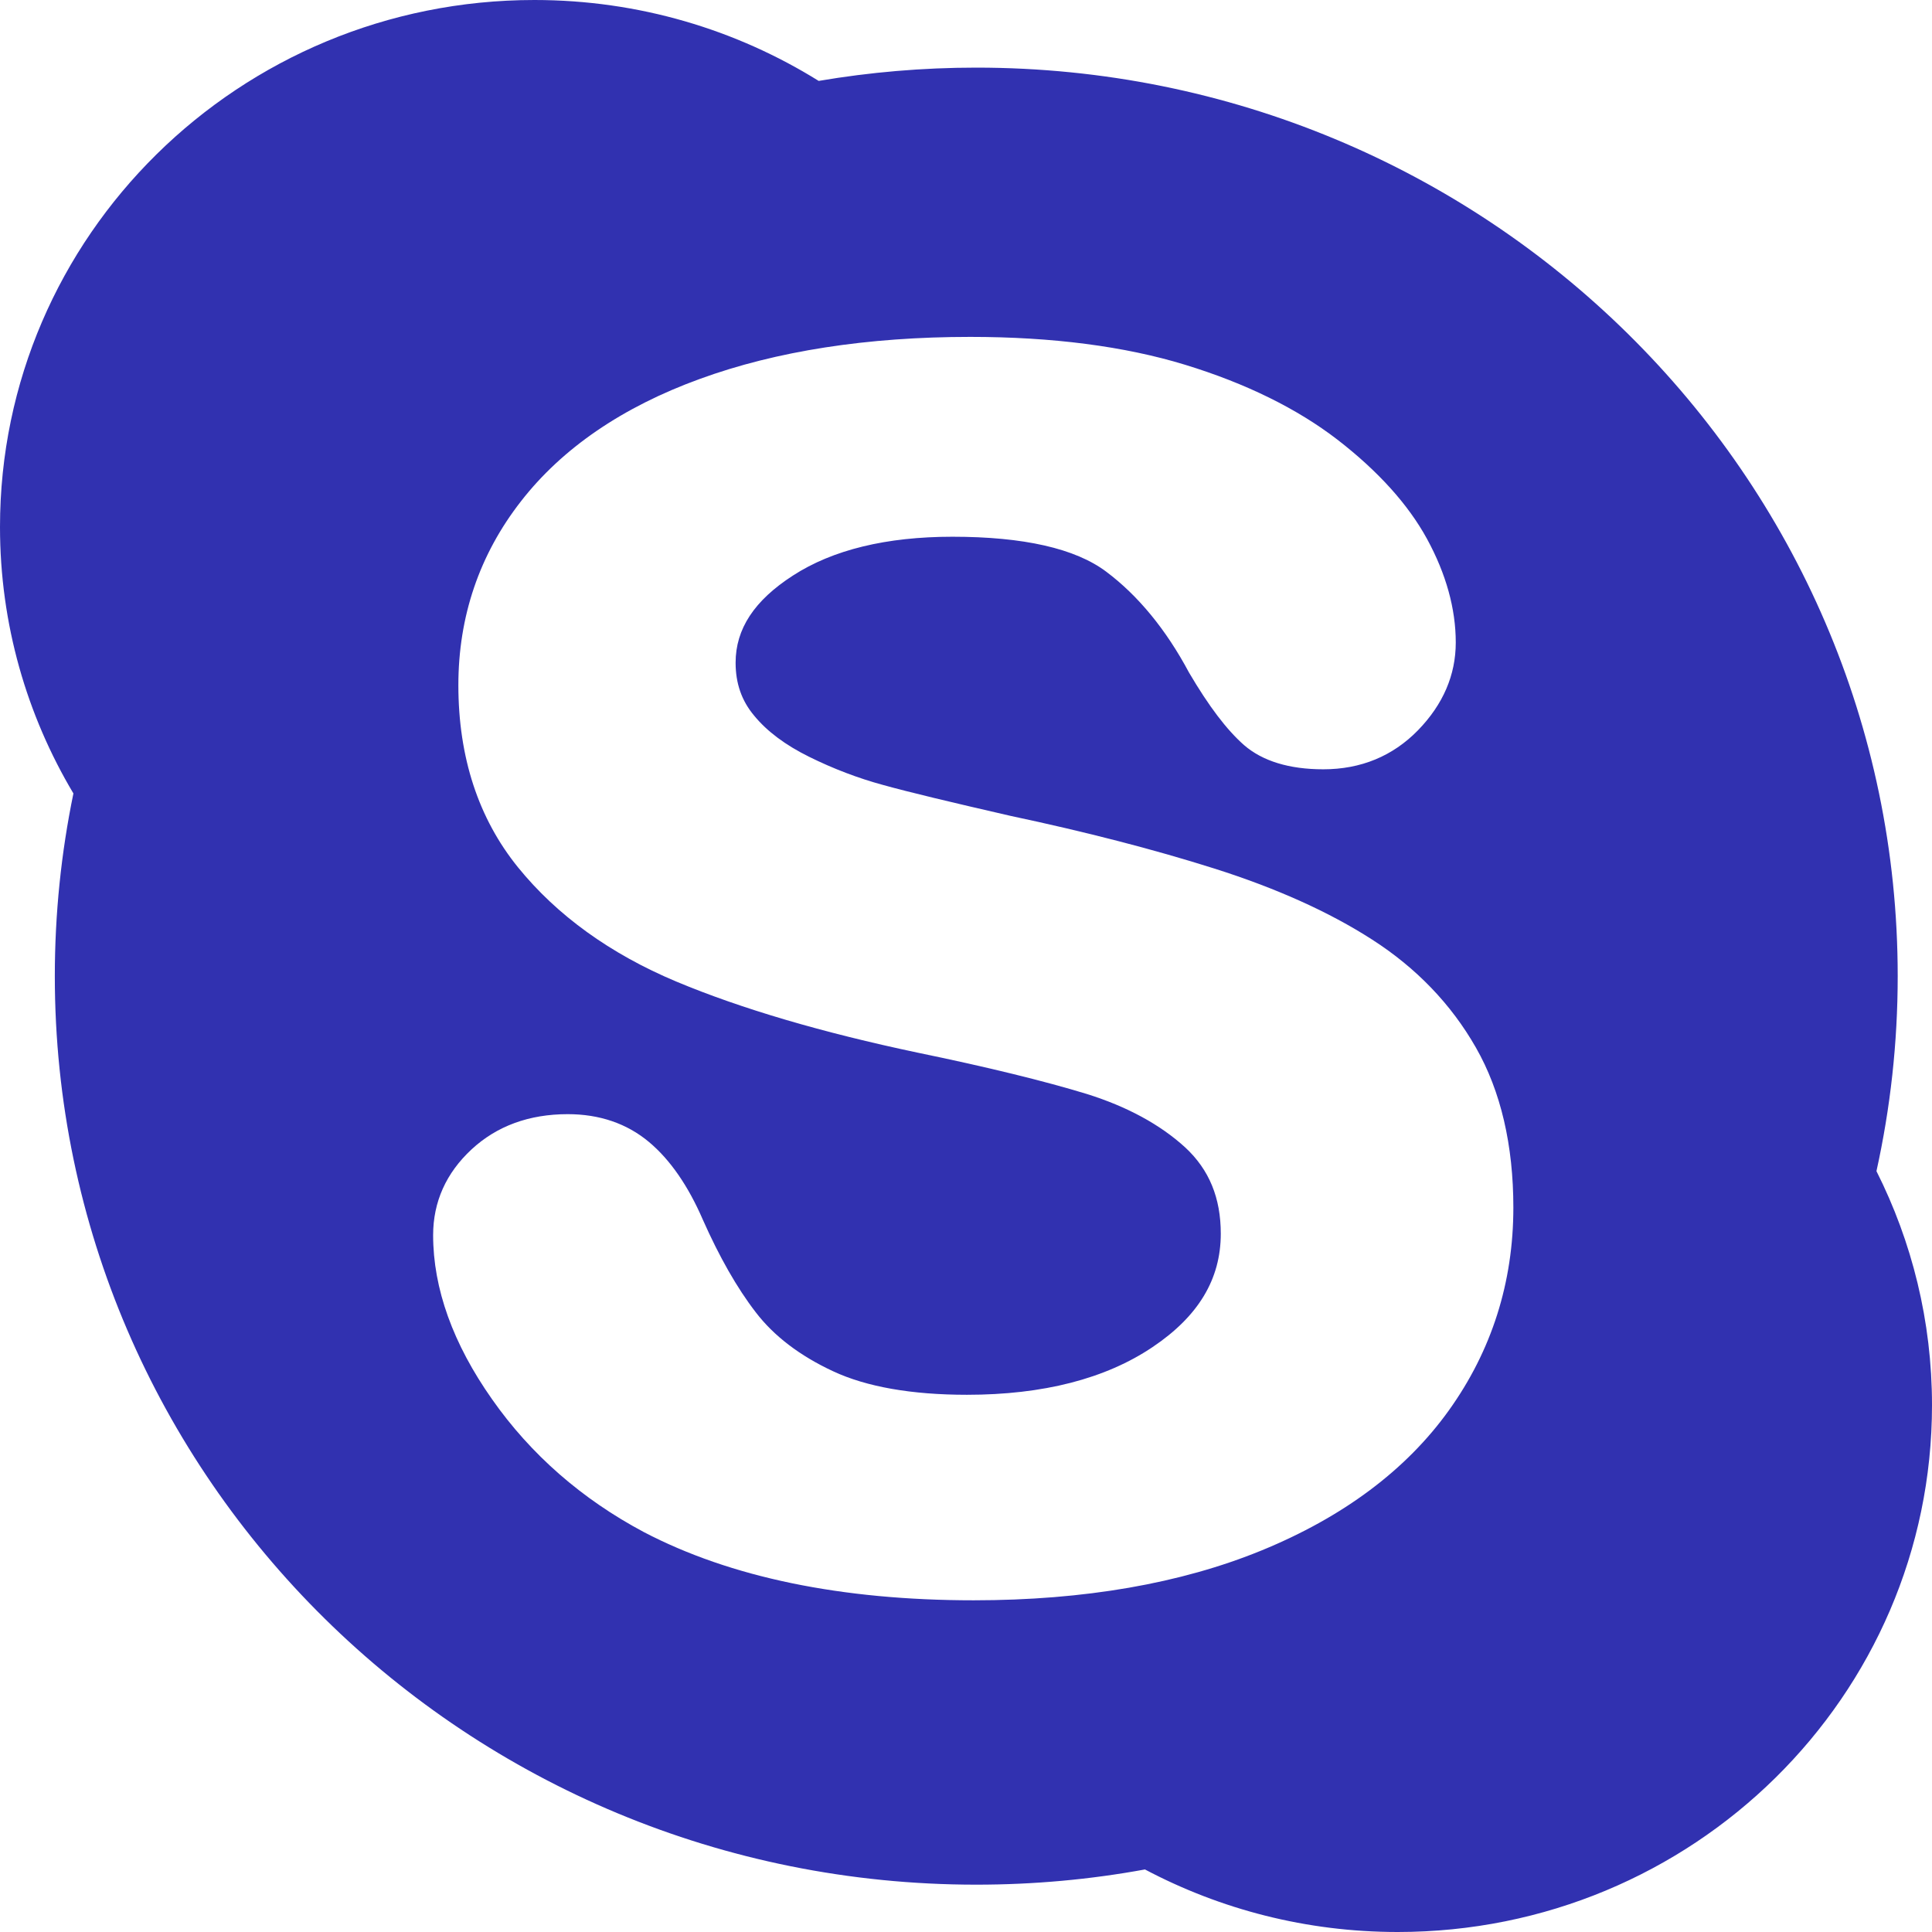 <?xml version="1.0" encoding="UTF-8" standalone="no"?>
<svg
   xmlns:dc="http://purl.org/dc/elements/1.1/"
   xmlns:cc="http://creativecommons.org/ns#"
   xmlns:rdf="http://www.w3.org/1999/02/22-rdf-syntax-ns#"
   xmlns:svg="http://www.w3.org/2000/svg"
   xmlns="http://www.w3.org/2000/svg"
   xmlns:sodipodi="http://sodipodi.sourceforge.net/DTD/sodipodi-0.dtd"
   xmlns:inkscape="http://www.inkscape.org/namespaces/inkscape"
   enable-background="new 0 0 512 512"
   height="16"
   id="Layer_1"
   version="1.1"
   viewBox="0 0 16 16"
   width="16"
   xml:space="preserve"
   inkscape:version="0.91 r13725"
   sodipodi:docname="bony_skype.svg"><defs
     id="defs7" /><sodipodi:namedview
     pagecolor="#ffffff"
     bordercolor="#666666"
     borderopacity="1"
     objecttolerance="10"
     gridtolerance="10"
     guidetolerance="10"
     inkscape:pageopacity="0"
     inkscape:pageshadow="2"
     inkscape:window-width="1920"
     inkscape:window-height="1017"
     id="namedview5"
     showgrid="true"
     inkscape:zoom="20.85965"
     inkscape:cx="6.544578"
     inkscape:cy="9.9261453"
     inkscape:window-x="1912"
     inkscape:window-y="-8"
     inkscape:window-maximized="1"
     inkscape:current-layer="Layer_1"><inkscape:grid
       type="xygrid"
       id="grid3337" /></sodipodi:namedview><path
     d="m 15.54,9.699 c 0.115,-0.521 0.176,-1.061 0.176,-1.615 0,-4.155 -3.416,-7.524 -7.631,-7.524 -0.445,0 -0.881,0.038 -1.305,0.11 C 6.098,0.246 5.291,0 4.426,0 1.981,0 0,1.954 0,4.364 0,5.169 0.222,5.923 0.608,6.571 0.507,7.06 0.454,7.566 0.454,8.084 c 0,4.156 3.416,7.524 7.631,7.524 0.478,0 0.944,-0.043 1.397,-0.126 C 10.106,15.812 10.818,16 11.575,16 14.019,16 16,14.047 16,11.637 16,10.941 15.834,10.283 15.54,9.699 Z m -3.541,1.981 c -0.353,0.493 -0.875,0.883 -1.551,1.16 -0.669,0.274 -1.471,0.413 -2.384,0.413 -1.096,0 -2.015,-0.19 -2.732,-0.565 C 4.819,12.415 4.396,12.046 4.075,11.588 3.751,11.128 3.587,10.671 3.587,10.229 3.587,9.954 3.694,9.715 3.905,9.519 4.114,9.325 4.382,9.227 4.702,9.227 c 0.262,0 0.489,0.077 0.672,0.23 0.176,0.147 0.326,0.365 0.447,0.645 0.136,0.306 0.282,0.564 0.438,0.766 0.15,0.196 0.365,0.36 0.64,0.488 0.276,0.129 0.65,0.195 1.109,0.195 0.631,0 1.148,-0.133 1.537,-0.395 0.38,-0.255 0.565,-0.563 0.565,-0.939 0,-0.297 -0.096,-0.53 -0.294,-0.714 C 9.607,9.312 9.333,9.164 9.001,9.06 8.654,8.954 8.183,8.838 7.601,8.718 6.809,8.551 6.136,8.353 5.601,8.129 5.053,7.899 4.612,7.58 4.29,7.183 3.962,6.778 3.796,6.271 3.796,5.674 c 0,-0.568 0.174,-1.081 0.518,-1.522 C 4.655,3.713 5.154,3.371 5.796,3.138 6.429,2.907 7.182,2.79 8.035,2.79 c 0.681,0 1.28,0.078 1.78,0.231 0.503,0.154 0.927,0.363 1.261,0.62 0.335,0.259 0.585,0.535 0.742,0.822 0.158,0.29 0.238,0.579 0.238,0.858 0,0.269 -0.105,0.513 -0.313,0.727 -0.209,0.214 -0.473,0.323 -0.784,0.323 -0.282,0 -0.504,-0.068 -0.657,-0.201 C 10.159,6.044 10.011,5.849 9.847,5.57 9.657,5.214 9.426,4.933 9.162,4.735 8.906,4.542 8.477,4.445 7.888,4.445 7.341,4.445 6.896,4.553 6.566,4.767 6.247,4.973 6.092,5.208 6.092,5.488 c 0,0.172 0.05,0.315 0.153,0.438 0.108,0.132 0.261,0.245 0.455,0.341 0.2,0.099 0.407,0.178 0.614,0.234 0.212,0.059 0.568,0.144 1.056,0.256 0.618,0.131 1.185,0.277 1.687,0.436 0.508,0.161 0.947,0.357 1.306,0.588 0.365,0.234 0.655,0.535 0.86,0.895 0.206,0.361 0.31,0.807 0.31,1.325 -3.2e-5,0.62 -0.18,1.185 -0.534,1.679 z"
     id="path3"
     style="fill:#3131b0;fill-opacity:1"
     inkscape:connector-curvature="0" /></svg>